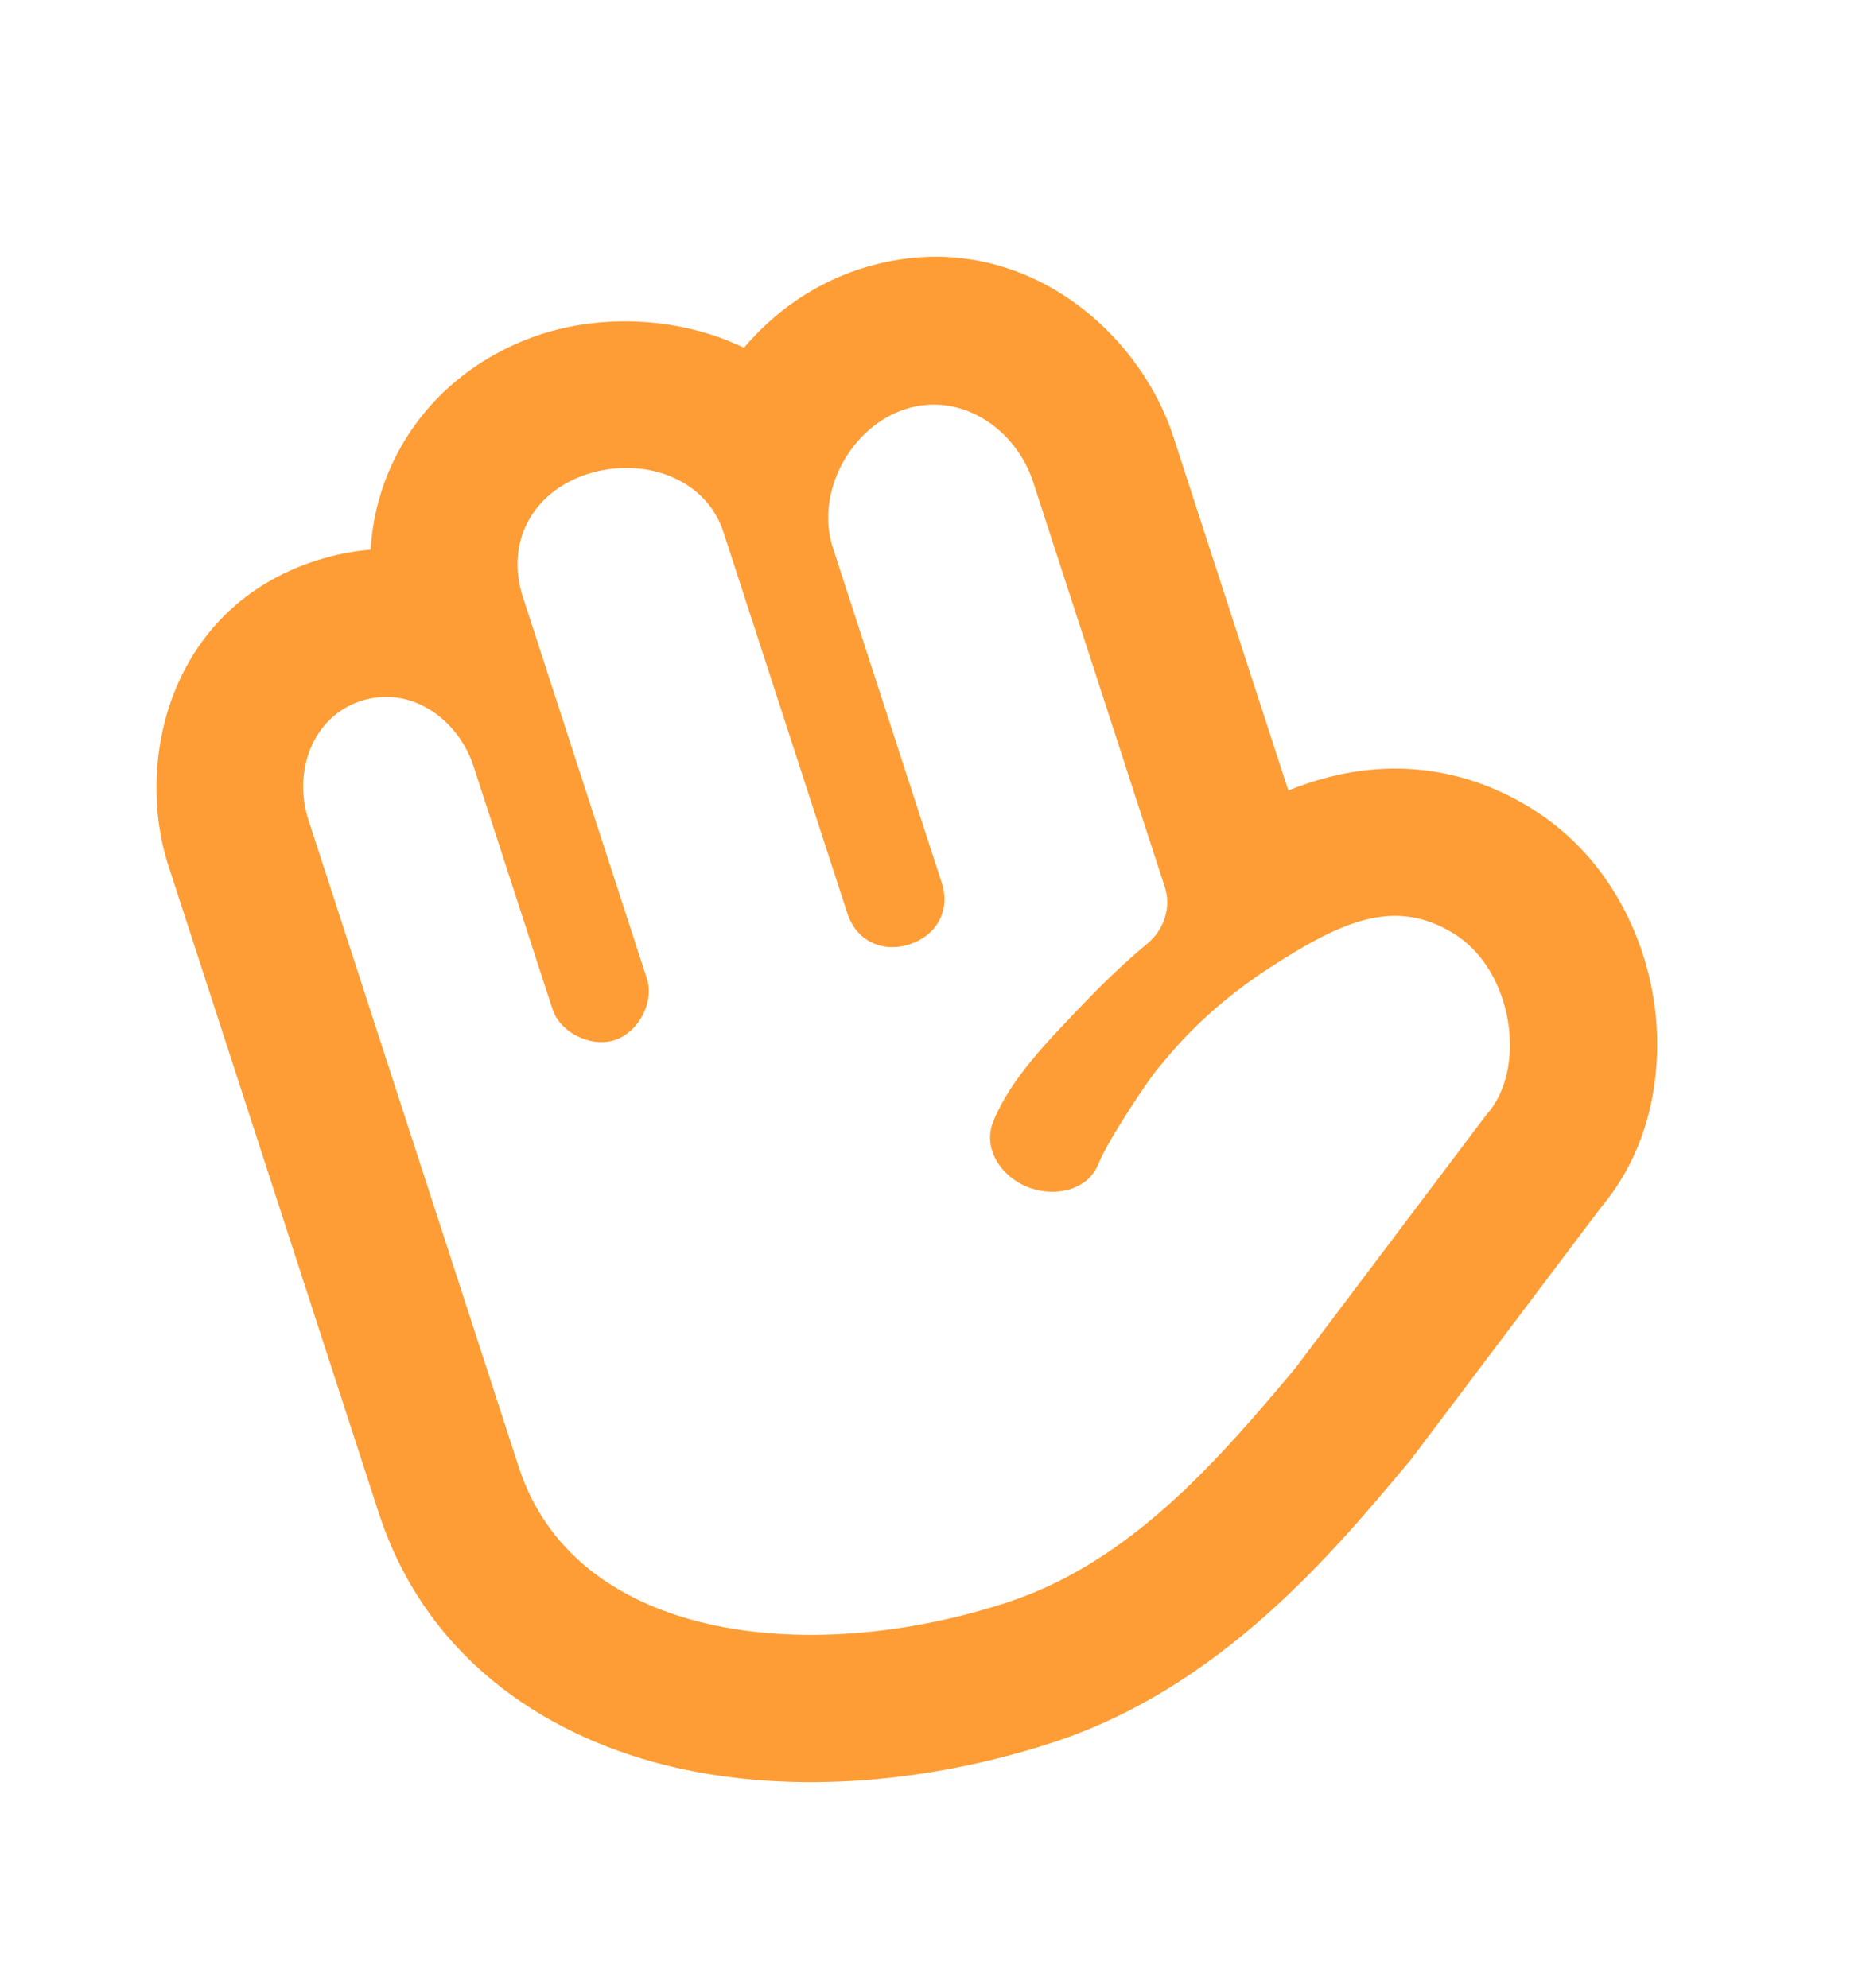 <svg width="152" height="162" viewBox="0 0 152 162" fill="none" xmlns="http://www.w3.org/2000/svg">
<path d="M84.173 39.313C82.726 34.859 78.217 31.881 73.735 33.337C69.252 34.793 66.393 40.166 67.84 44.62L76.711 71.922L76.773 72.13C77.364 74.276 76.263 76.231 74.092 76.936L73.882 77C71.79 77.58 69.855 76.641 69.097 74.625L69.025 74.419L58.931 43.351C57.483 38.897 52.319 37.173 47.837 38.629C43.354 40.086 41.15 44.204 42.597 48.658L52.692 79.726L52.745 79.908C53.234 81.802 51.948 84.132 50.072 84.741L49.89 84.794C48.044 85.276 45.764 84.163 45.07 82.402L45.006 82.224L38.582 62.453C37.299 58.505 33.383 55.816 29.409 57.107C25.436 58.398 23.849 62.875 25.131 66.823L42.262 119.545L42.486 120.194C47.329 133.428 65.314 135.733 81.197 130.827L81.964 130.584C91.374 127.526 98.239 120.092 104.299 112.917L105.5 111.487L121.088 90.81C124.391 87.162 123.34 79.117 118.421 76.064C113.502 73.01 109.047 75.208 103.398 78.864C97.749 82.519 95.002 86.294 94.359 87.004C93.715 87.715 90.301 92.777 89.469 94.838C88.617 96.947 86.056 97.54 83.91 96.788L83.704 96.712C81.519 95.845 80.029 93.552 80.908 91.375C82.336 87.839 85.451 84.717 88.374 81.663C90 79.963 91.726 78.317 93.452 76.887C94.806 75.766 95.427 73.947 94.883 72.276L84.173 39.313ZM104.943 64.402C105.989 63.981 107.078 63.612 108.201 63.324C113.392 61.992 118.945 62.456 124.238 65.559L124.75 65.868L125.315 66.232C131.06 70.065 133.839 76.12 134.681 81.282C135.491 86.246 134.905 93.033 130.428 98.354L114.898 118.955L114.701 119.19C108.657 126.411 99.473 137.512 85.672 141.996C75.947 145.156 64.917 146.268 55.031 144.012C45.103 141.746 35.126 135.637 31.039 123.819L30.849 123.253L13.719 70.531C10.964 62.054 13.787 49.566 25.701 45.694C27.239 45.194 28.74 44.901 30.192 44.785C30.351 42.094 31.062 39.425 32.373 36.933C34.908 32.114 39.229 28.808 44.129 27.216L44.539 27.088C49.311 25.655 55.406 25.822 60.602 28.333C63.075 25.408 66.31 23.132 70.026 21.924L70.597 21.747C82.555 18.221 92.632 26.514 95.586 35.605L104.943 64.402Z" fill="#FE9D35"/>
</svg>
